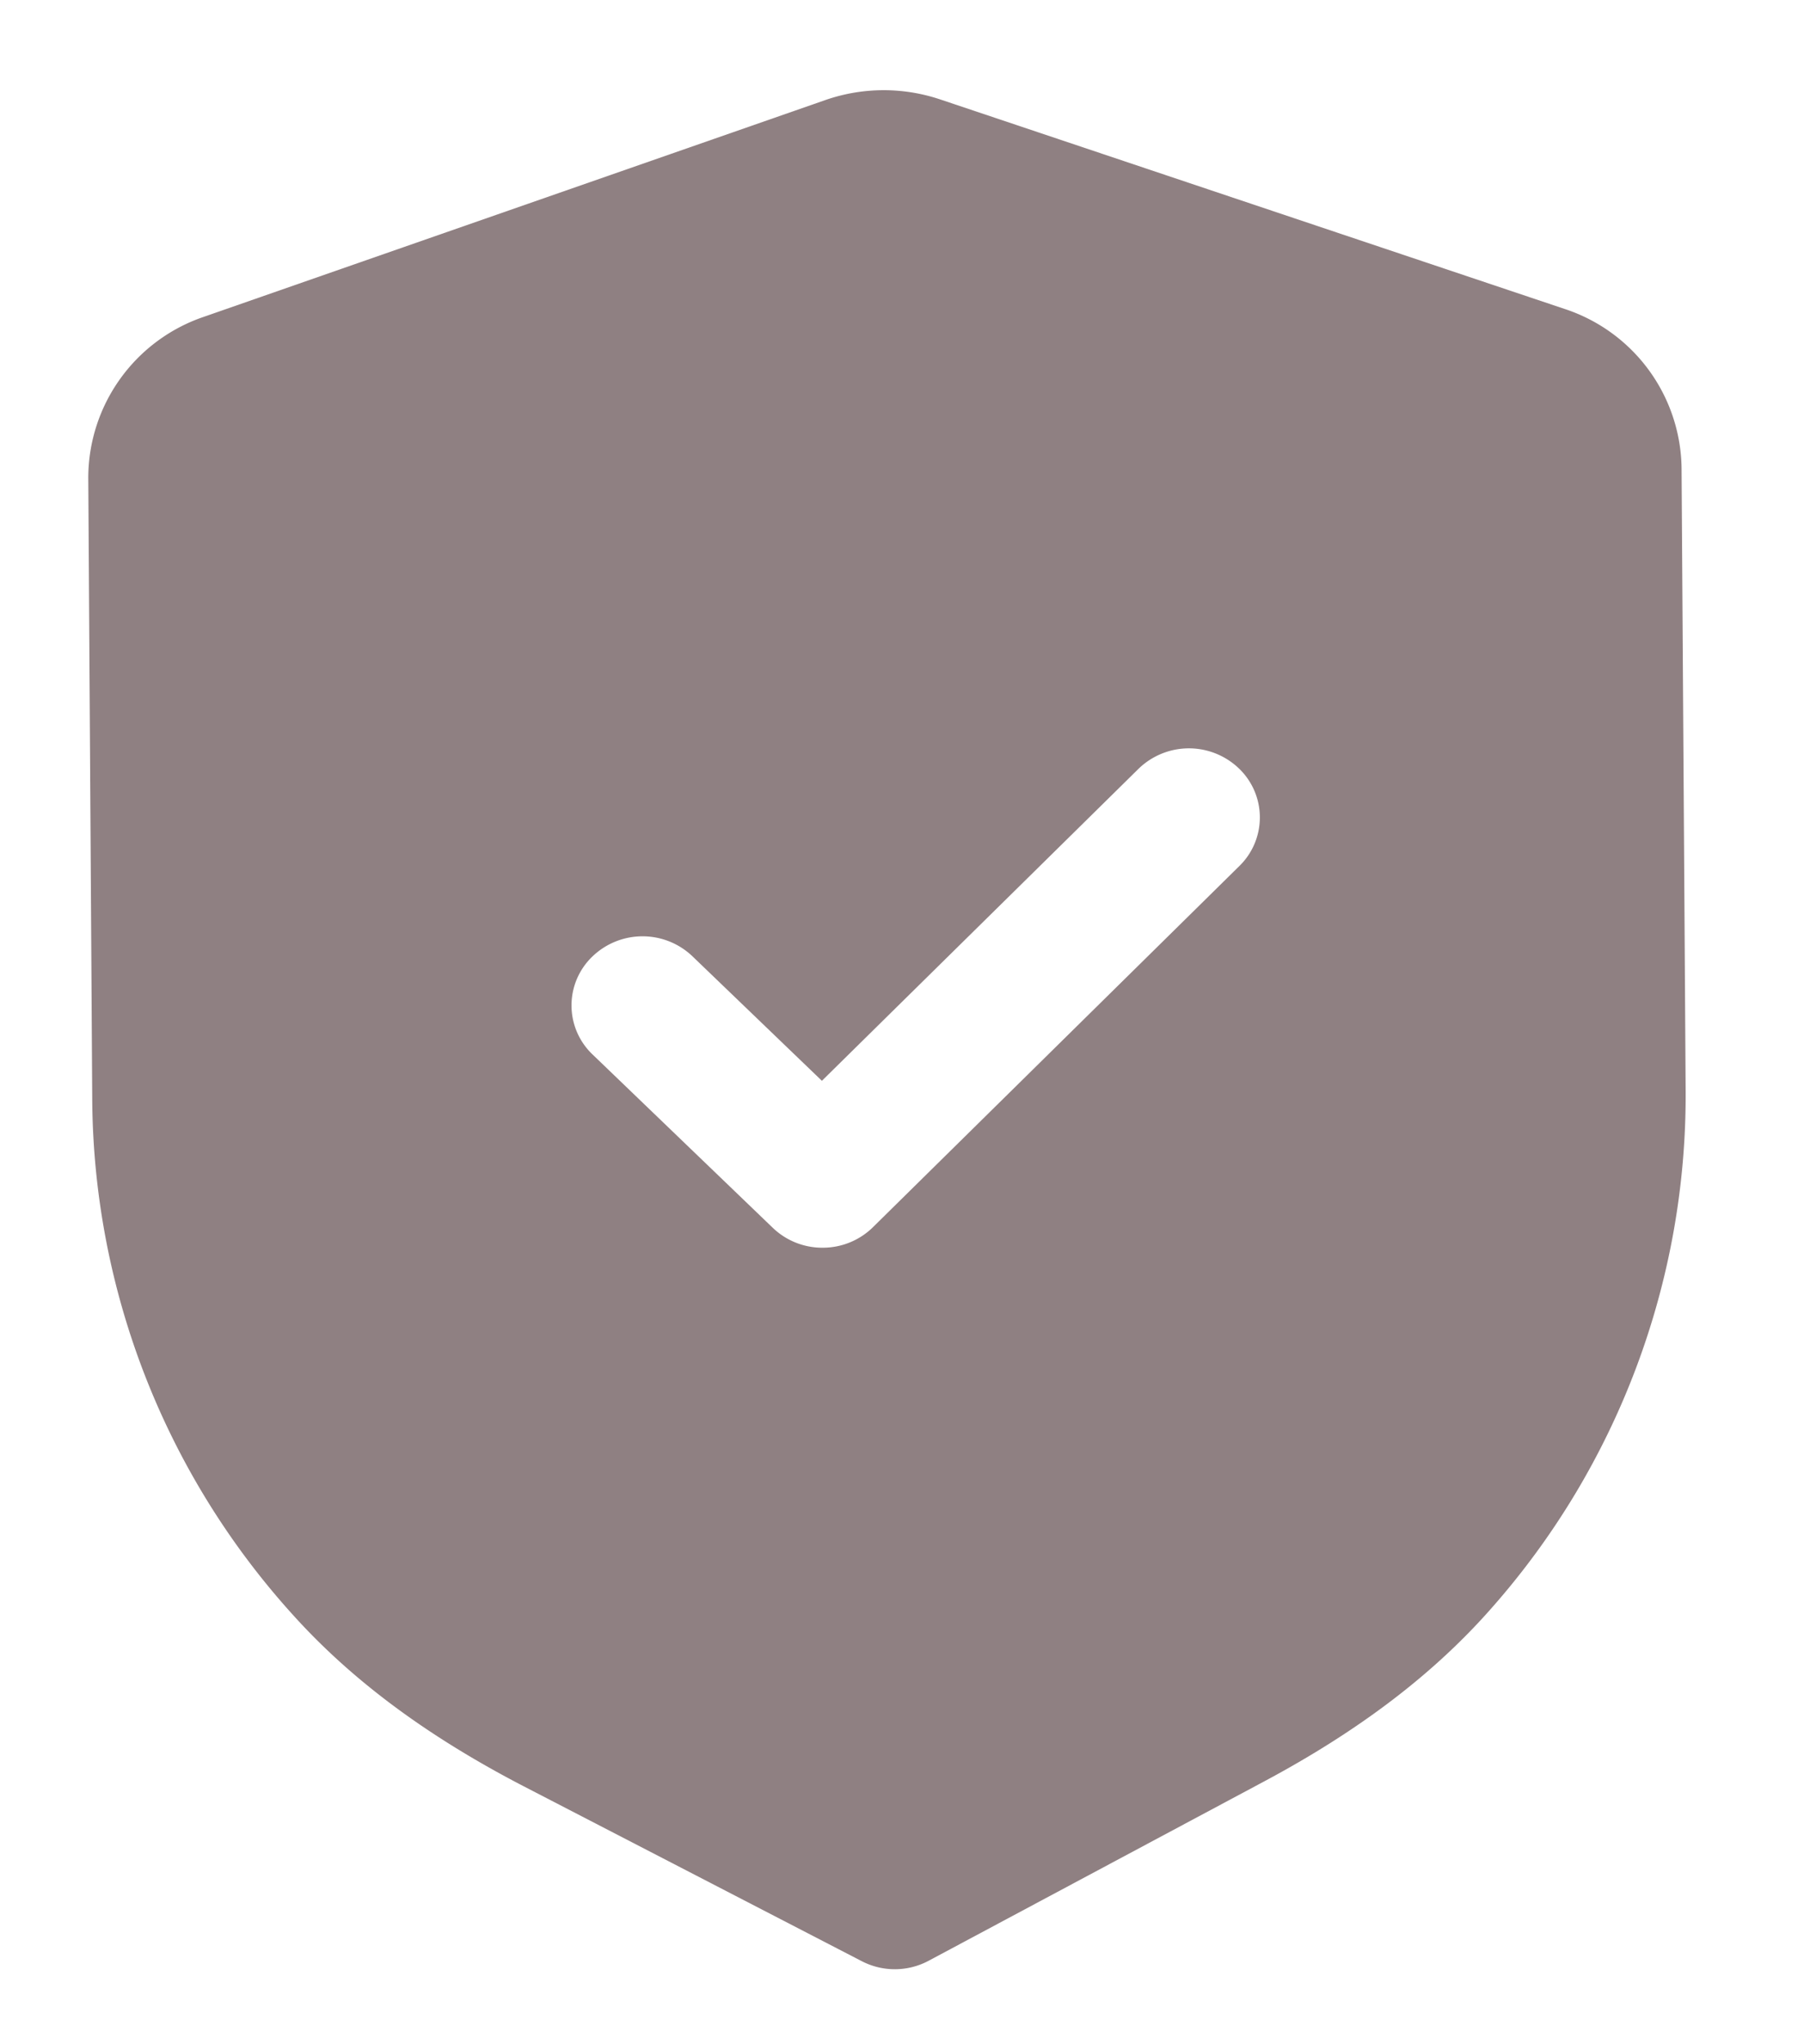 <svg width="15" height="17" fill="none" xmlns="http://www.w3.org/2000/svg"><path fill-rule="evenodd" clip-rule="evenodd" d="M7.163 16.308a.597.597 0 00.56-.003l2.787-1.49c.79-.422 1.41-.893 1.892-1.442a6.442 6.442 0 001.614-4.293l-.034-5.188a1.413 1.413 0 00-.976-1.324L7.821.828a1.476 1.476 0 00-.961.005L1.694 2.635a1.416 1.416 0 00-.96 1.337l.033 5.184a6.444 6.444 0 001.671 4.276c.488.541 1.112 1.005 1.911 1.42l2.814 1.456zm-.738-6.098a.593.593 0 00.418.166.594.594 0 00.416-.171l3.046-3.003a.564.564 0 00-.004-.812.601.601 0 00-.835.004L6.834 8.988 5.757 7.952a.601.601 0 00-.835.006.563.563 0 00.006.812l1.497 1.44z" fill="#8F8082"/></svg>